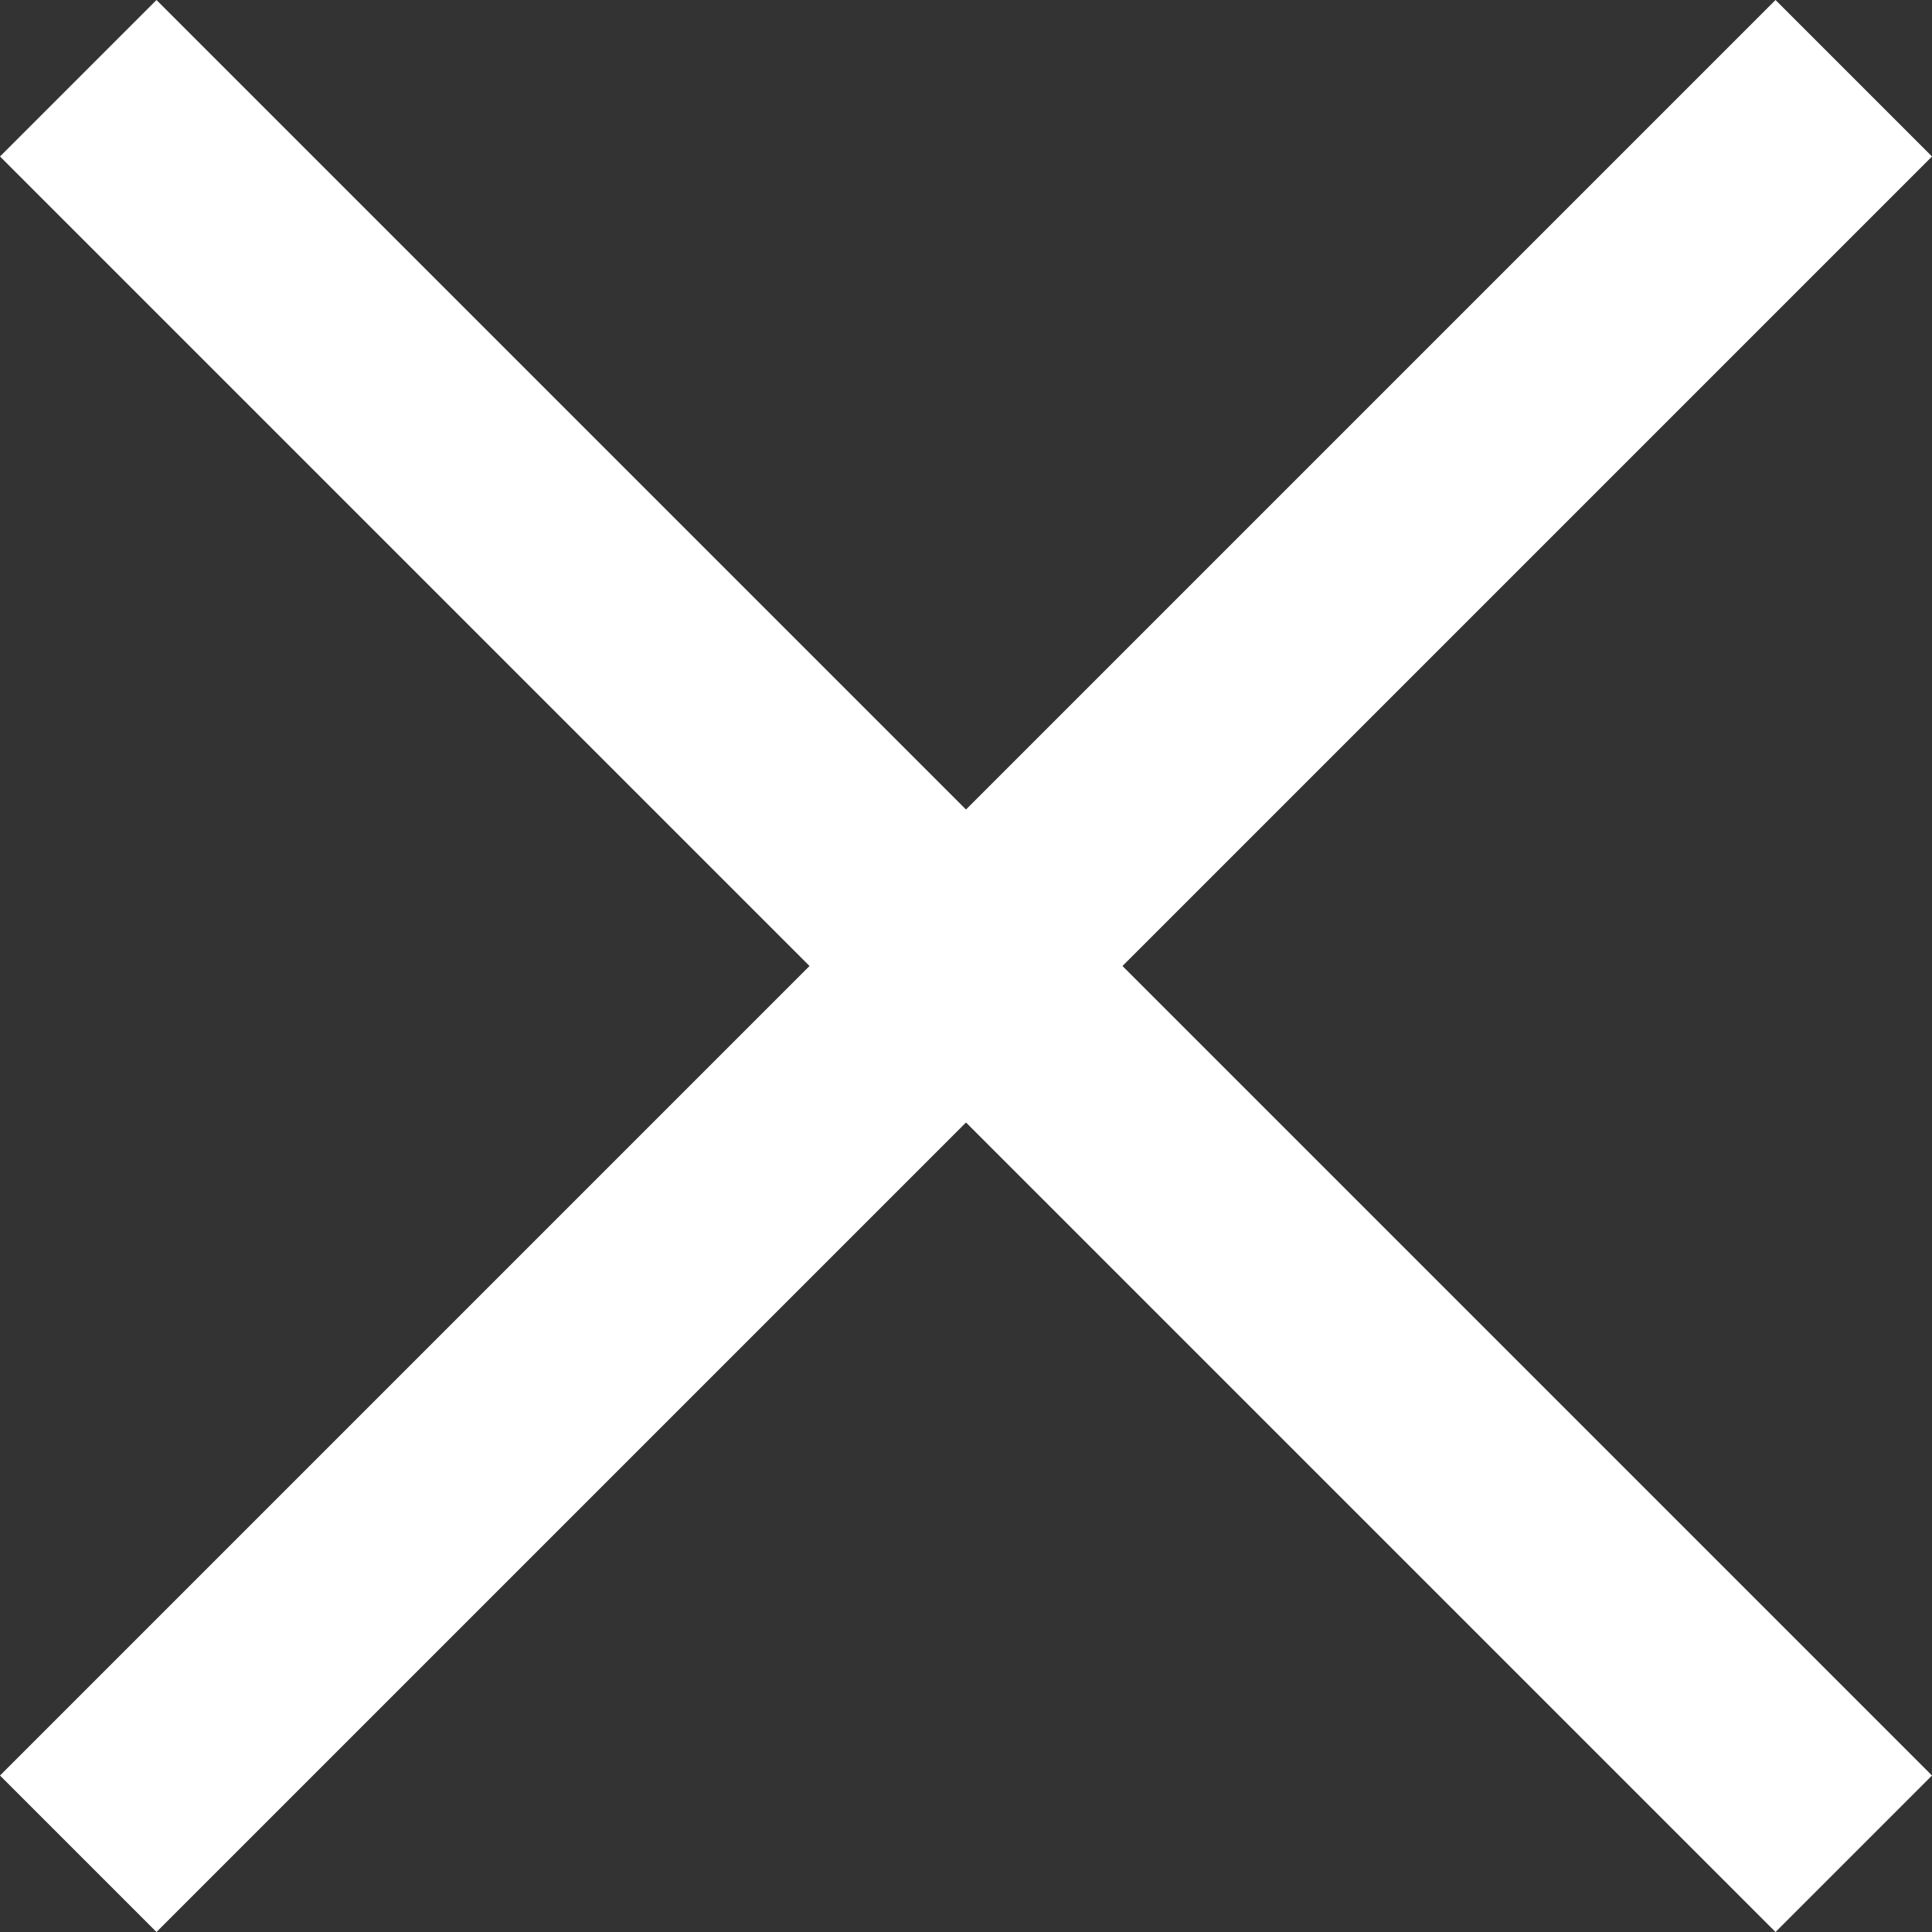 <?xml version="1.0" encoding="UTF-8"?>
<svg id="a" data-name="レイヤー 1" xmlns="http://www.w3.org/2000/svg" viewBox="0 0 17.41 17.41">
  <rect x="0" y="0" width="17.41" height="17.41" fill="#333333" stroke="none"/>
  <path d="M1.41,17.41l-1.41-1.41L16,0l1.41,1.41L1.41,17.41Z" fill="#fff" stroke-width="0"/>
  <path d="M0,1.41L1.41,0l16,16-1.41,1.41L0,1.41Z" fill="#fff" stroke-width="0"/>
</svg>